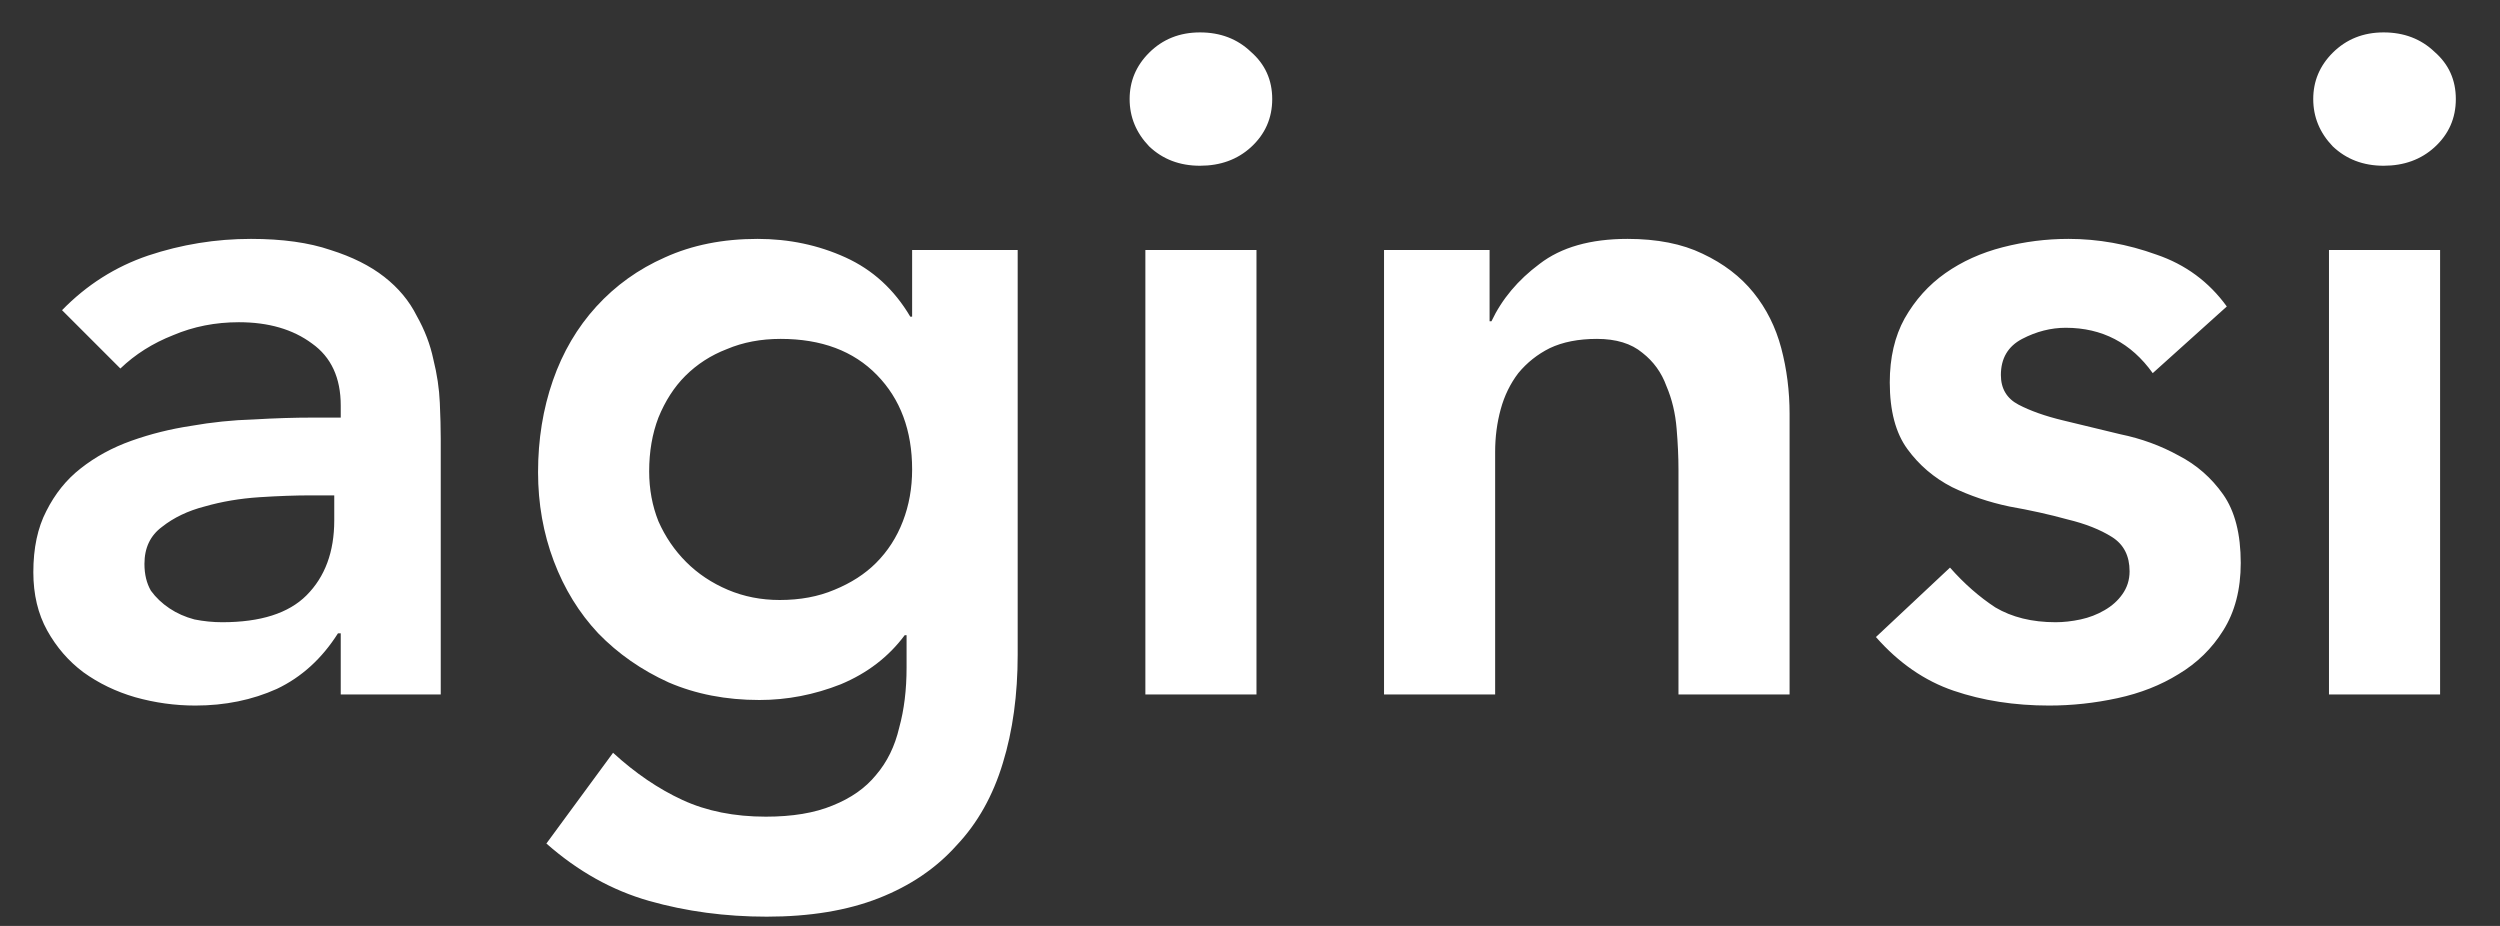 <svg width="54" height="20" viewBox="0 0 54 20" fill="none" xmlns="http://www.w3.org/2000/svg">
<rect x="0" y="0" width="54" height="20" fill="#333333" stroke="none"/>
<path d="M7.36 13.68H7.3C6.953 14.227 6.513 14.627 5.98 14.88C5.447 15.12 4.86 15.24 4.22 15.24C3.78 15.24 3.347 15.18 2.92 15.06C2.507 14.94 2.133 14.76 1.8 14.52C1.48 14.28 1.22 13.98 1.02 13.62C0.82 13.26 0.72 12.84 0.72 12.36C0.72 11.84 0.813 11.4 1 11.04C1.187 10.667 1.433 10.36 1.74 10.12C2.06 9.867 2.427 9.667 2.84 9.52C3.253 9.373 3.68 9.267 4.12 9.2C4.573 9.12 5.027 9.073 5.48 9.06C5.933 9.033 6.36 9.02 6.76 9.02H7.36V8.76C7.36 8.16 7.153 7.713 6.74 7.42C6.327 7.113 5.8 6.96 5.16 6.96C4.653 6.96 4.18 7.053 3.74 7.24C3.3 7.413 2.92 7.653 2.6 7.96L1.34 6.7C1.873 6.153 2.493 5.76 3.2 5.52C3.92 5.28 4.66 5.16 5.42 5.16C6.1 5.16 6.673 5.24 7.14 5.4C7.607 5.547 7.993 5.74 8.3 5.98C8.607 6.22 8.84 6.5 9 6.82C9.173 7.127 9.293 7.44 9.36 7.76C9.44 8.08 9.487 8.393 9.5 8.7C9.513 8.993 9.52 9.253 9.52 9.48V15H7.36V13.68ZM7.22 10.7H6.72C6.387 10.7 6.013 10.713 5.6 10.74C5.187 10.767 4.793 10.833 4.42 10.94C4.06 11.033 3.753 11.18 3.5 11.38C3.247 11.567 3.12 11.833 3.12 12.18C3.12 12.407 3.167 12.6 3.26 12.76C3.367 12.907 3.5 13.033 3.66 13.14C3.82 13.247 4 13.327 4.2 13.38C4.4 13.42 4.6 13.44 4.8 13.44C5.627 13.44 6.233 13.247 6.62 12.86C7.02 12.46 7.22 11.92 7.22 11.24V10.7ZM21.982 5.4V14.14C21.982 15.007 21.875 15.787 21.662 16.48C21.449 17.187 21.116 17.78 20.662 18.26C20.222 18.753 19.662 19.133 18.982 19.4C18.302 19.667 17.495 19.8 16.562 19.8C15.669 19.8 14.822 19.687 14.022 19.46C13.222 19.233 12.482 18.82 11.802 18.22L13.242 16.26C13.722 16.7 14.222 17.04 14.742 17.28C15.262 17.52 15.862 17.64 16.542 17.64C17.116 17.64 17.596 17.56 17.982 17.4C18.382 17.24 18.695 17.02 18.922 16.74C19.162 16.46 19.329 16.12 19.422 15.72C19.529 15.333 19.582 14.9 19.582 14.42V13.72H19.542C19.195 14.187 18.735 14.54 18.162 14.78C17.589 15.007 17.002 15.12 16.402 15.12C15.682 15.12 15.029 14.993 14.442 14.74C13.855 14.473 13.349 14.12 12.922 13.68C12.509 13.24 12.189 12.72 11.962 12.12C11.736 11.52 11.622 10.88 11.622 10.2C11.622 9.493 11.729 8.833 11.942 8.22C12.155 7.607 12.469 7.073 12.882 6.62C13.296 6.167 13.789 5.813 14.362 5.56C14.949 5.293 15.616 5.16 16.362 5.16C17.042 5.16 17.675 5.293 18.262 5.56C18.849 5.827 19.316 6.253 19.662 6.84H19.702V5.4H21.982ZM16.862 7.32C16.436 7.32 16.049 7.393 15.702 7.54C15.355 7.673 15.056 7.867 14.802 8.12C14.562 8.36 14.369 8.66 14.222 9.02C14.089 9.367 14.022 9.753 14.022 10.18C14.022 10.567 14.089 10.927 14.222 11.26C14.369 11.593 14.569 11.887 14.822 12.14C15.075 12.393 15.376 12.593 15.722 12.74C16.069 12.887 16.442 12.96 16.842 12.96C17.282 12.96 17.675 12.887 18.022 12.74C18.382 12.593 18.682 12.4 18.922 12.16C19.175 11.907 19.369 11.607 19.502 11.26C19.636 10.913 19.702 10.54 19.702 10.14C19.702 9.3 19.449 8.62 18.942 8.1C18.436 7.58 17.742 7.32 16.862 7.32ZM24.74 5.4H27.14V15H24.74V5.4ZM24.4 2.14C24.4 1.753 24.54 1.42 24.82 1.14C25.113 0.847 25.48 0.7 25.92 0.7C26.36 0.7 26.727 0.84 27.02 1.12C27.326 1.387 27.48 1.727 27.48 2.14C27.48 2.553 27.326 2.9 27.02 3.18C26.727 3.447 26.36 3.58 25.92 3.58C25.48 3.58 25.113 3.44 24.82 3.16C24.54 2.867 24.4 2.527 24.4 2.14ZM29.895 5.4H32.175V6.94H32.215C32.442 6.46 32.788 6.047 33.255 5.7C33.722 5.34 34.355 5.16 35.155 5.16C35.795 5.16 36.335 5.267 36.775 5.48C37.228 5.693 37.595 5.973 37.875 6.32C38.155 6.667 38.355 7.067 38.475 7.52C38.595 7.973 38.655 8.447 38.655 8.94V15H36.255V10.14C36.255 9.873 36.242 9.58 36.215 9.26C36.188 8.927 36.115 8.62 35.995 8.34C35.889 8.047 35.715 7.807 35.475 7.62C35.235 7.42 34.908 7.32 34.495 7.32C34.095 7.32 33.755 7.387 33.475 7.52C33.209 7.653 32.982 7.833 32.795 8.06C32.622 8.287 32.495 8.547 32.415 8.84C32.335 9.133 32.295 9.44 32.295 9.76V15H29.895V5.4ZM46.499 8.06C46.033 7.407 45.406 7.08 44.62 7.08C44.3 7.08 43.986 7.16 43.679 7.32C43.373 7.48 43.219 7.74 43.219 8.1C43.219 8.393 43.346 8.607 43.599 8.74C43.853 8.873 44.173 8.987 44.559 9.08C44.946 9.173 45.359 9.273 45.8 9.38C46.253 9.473 46.673 9.627 47.059 9.84C47.446 10.04 47.766 10.32 48.02 10.68C48.273 11.04 48.4 11.533 48.4 12.16C48.4 12.733 48.273 13.22 48.02 13.62C47.779 14.007 47.459 14.32 47.059 14.56C46.673 14.8 46.233 14.973 45.739 15.08C45.246 15.187 44.753 15.24 44.26 15.24C43.513 15.24 42.826 15.133 42.2 14.92C41.573 14.707 41.013 14.32 40.52 13.76L42.12 12.26C42.426 12.607 42.753 12.893 43.099 13.12C43.459 13.333 43.893 13.44 44.4 13.44C44.573 13.44 44.753 13.42 44.94 13.38C45.126 13.34 45.3 13.273 45.459 13.18C45.62 13.087 45.746 12.973 45.84 12.84C45.946 12.693 45.999 12.527 45.999 12.34C45.999 12.007 45.873 11.76 45.62 11.6C45.366 11.44 45.046 11.313 44.66 11.22C44.273 11.113 43.853 11.02 43.4 10.94C42.959 10.847 42.546 10.707 42.16 10.52C41.773 10.32 41.453 10.047 41.2 9.7C40.946 9.353 40.819 8.873 40.819 8.26C40.819 7.727 40.926 7.267 41.139 6.88C41.366 6.48 41.66 6.153 42.02 5.9C42.38 5.647 42.793 5.46 43.26 5.34C43.726 5.22 44.2 5.16 44.679 5.16C45.319 5.16 45.953 5.273 46.58 5.5C47.206 5.713 47.713 6.087 48.099 6.62L46.499 8.06ZM50.306 5.4H52.706V15H50.306V5.4ZM49.966 2.14C49.966 1.753 50.106 1.42 50.386 1.14C50.68 0.847 51.046 0.7 51.486 0.7C51.926 0.7 52.293 0.84 52.586 1.12C52.893 1.387 53.046 1.727 53.046 2.14C53.046 2.553 52.893 2.9 52.586 3.18C52.293 3.447 51.926 3.58 51.486 3.58C51.046 3.58 50.68 3.44 50.386 3.16C50.106 2.867 49.966 2.527 49.966 2.14Z" fill="white"/>
</svg>
